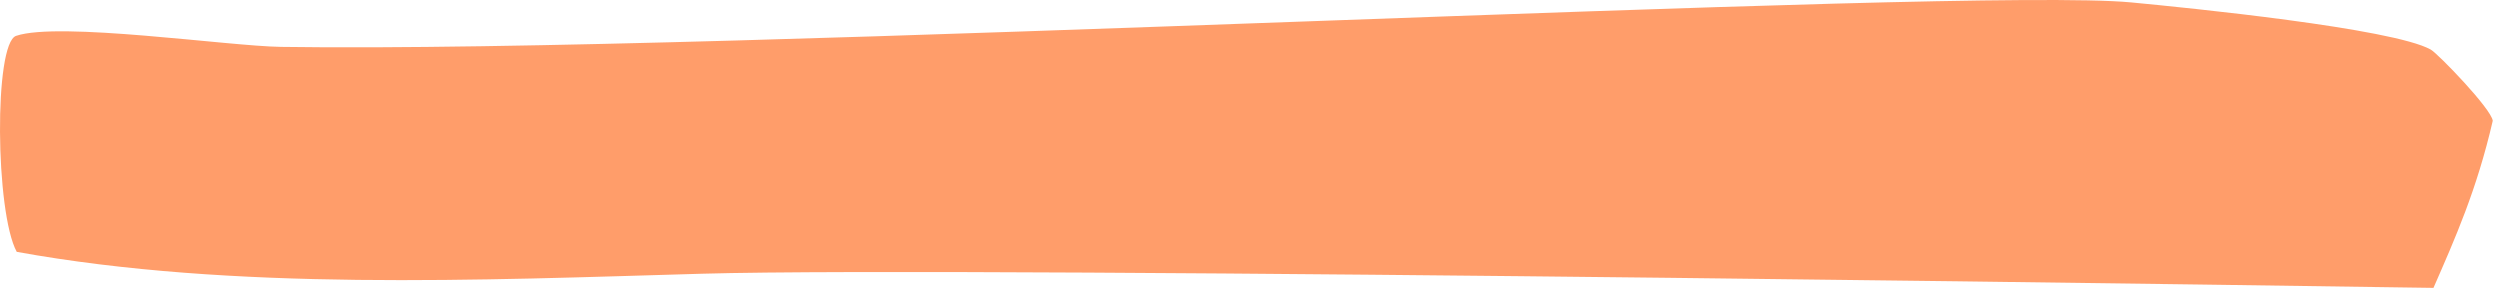 <?xml version="1.0" encoding="UTF-8"?> <svg xmlns="http://www.w3.org/2000/svg" width="272" height="32" viewBox="0 0 272 32" fill="none"><g style="mix-blend-mode:multiply"><path d="M231.861 0.261C238.081 0.851 260.321 3.081 264.461 5.391C265.261 5.841 271.071 11.851 271.211 13.141C269.481 20.651 267.101 25.971 264.761 31.321C264.761 31.321 106.271 28.921 76.381 29.781C52.241 30.471 25.381 31.671 1.821 27.401C-0.519 23.111 -0.669 4.721 1.751 3.901C6.411 2.321 24.841 5.021 30.571 5.101C79.311 5.821 213.611 -1.449 231.861 0.261Z" fill="#FF9D6A"></path></g></svg> 